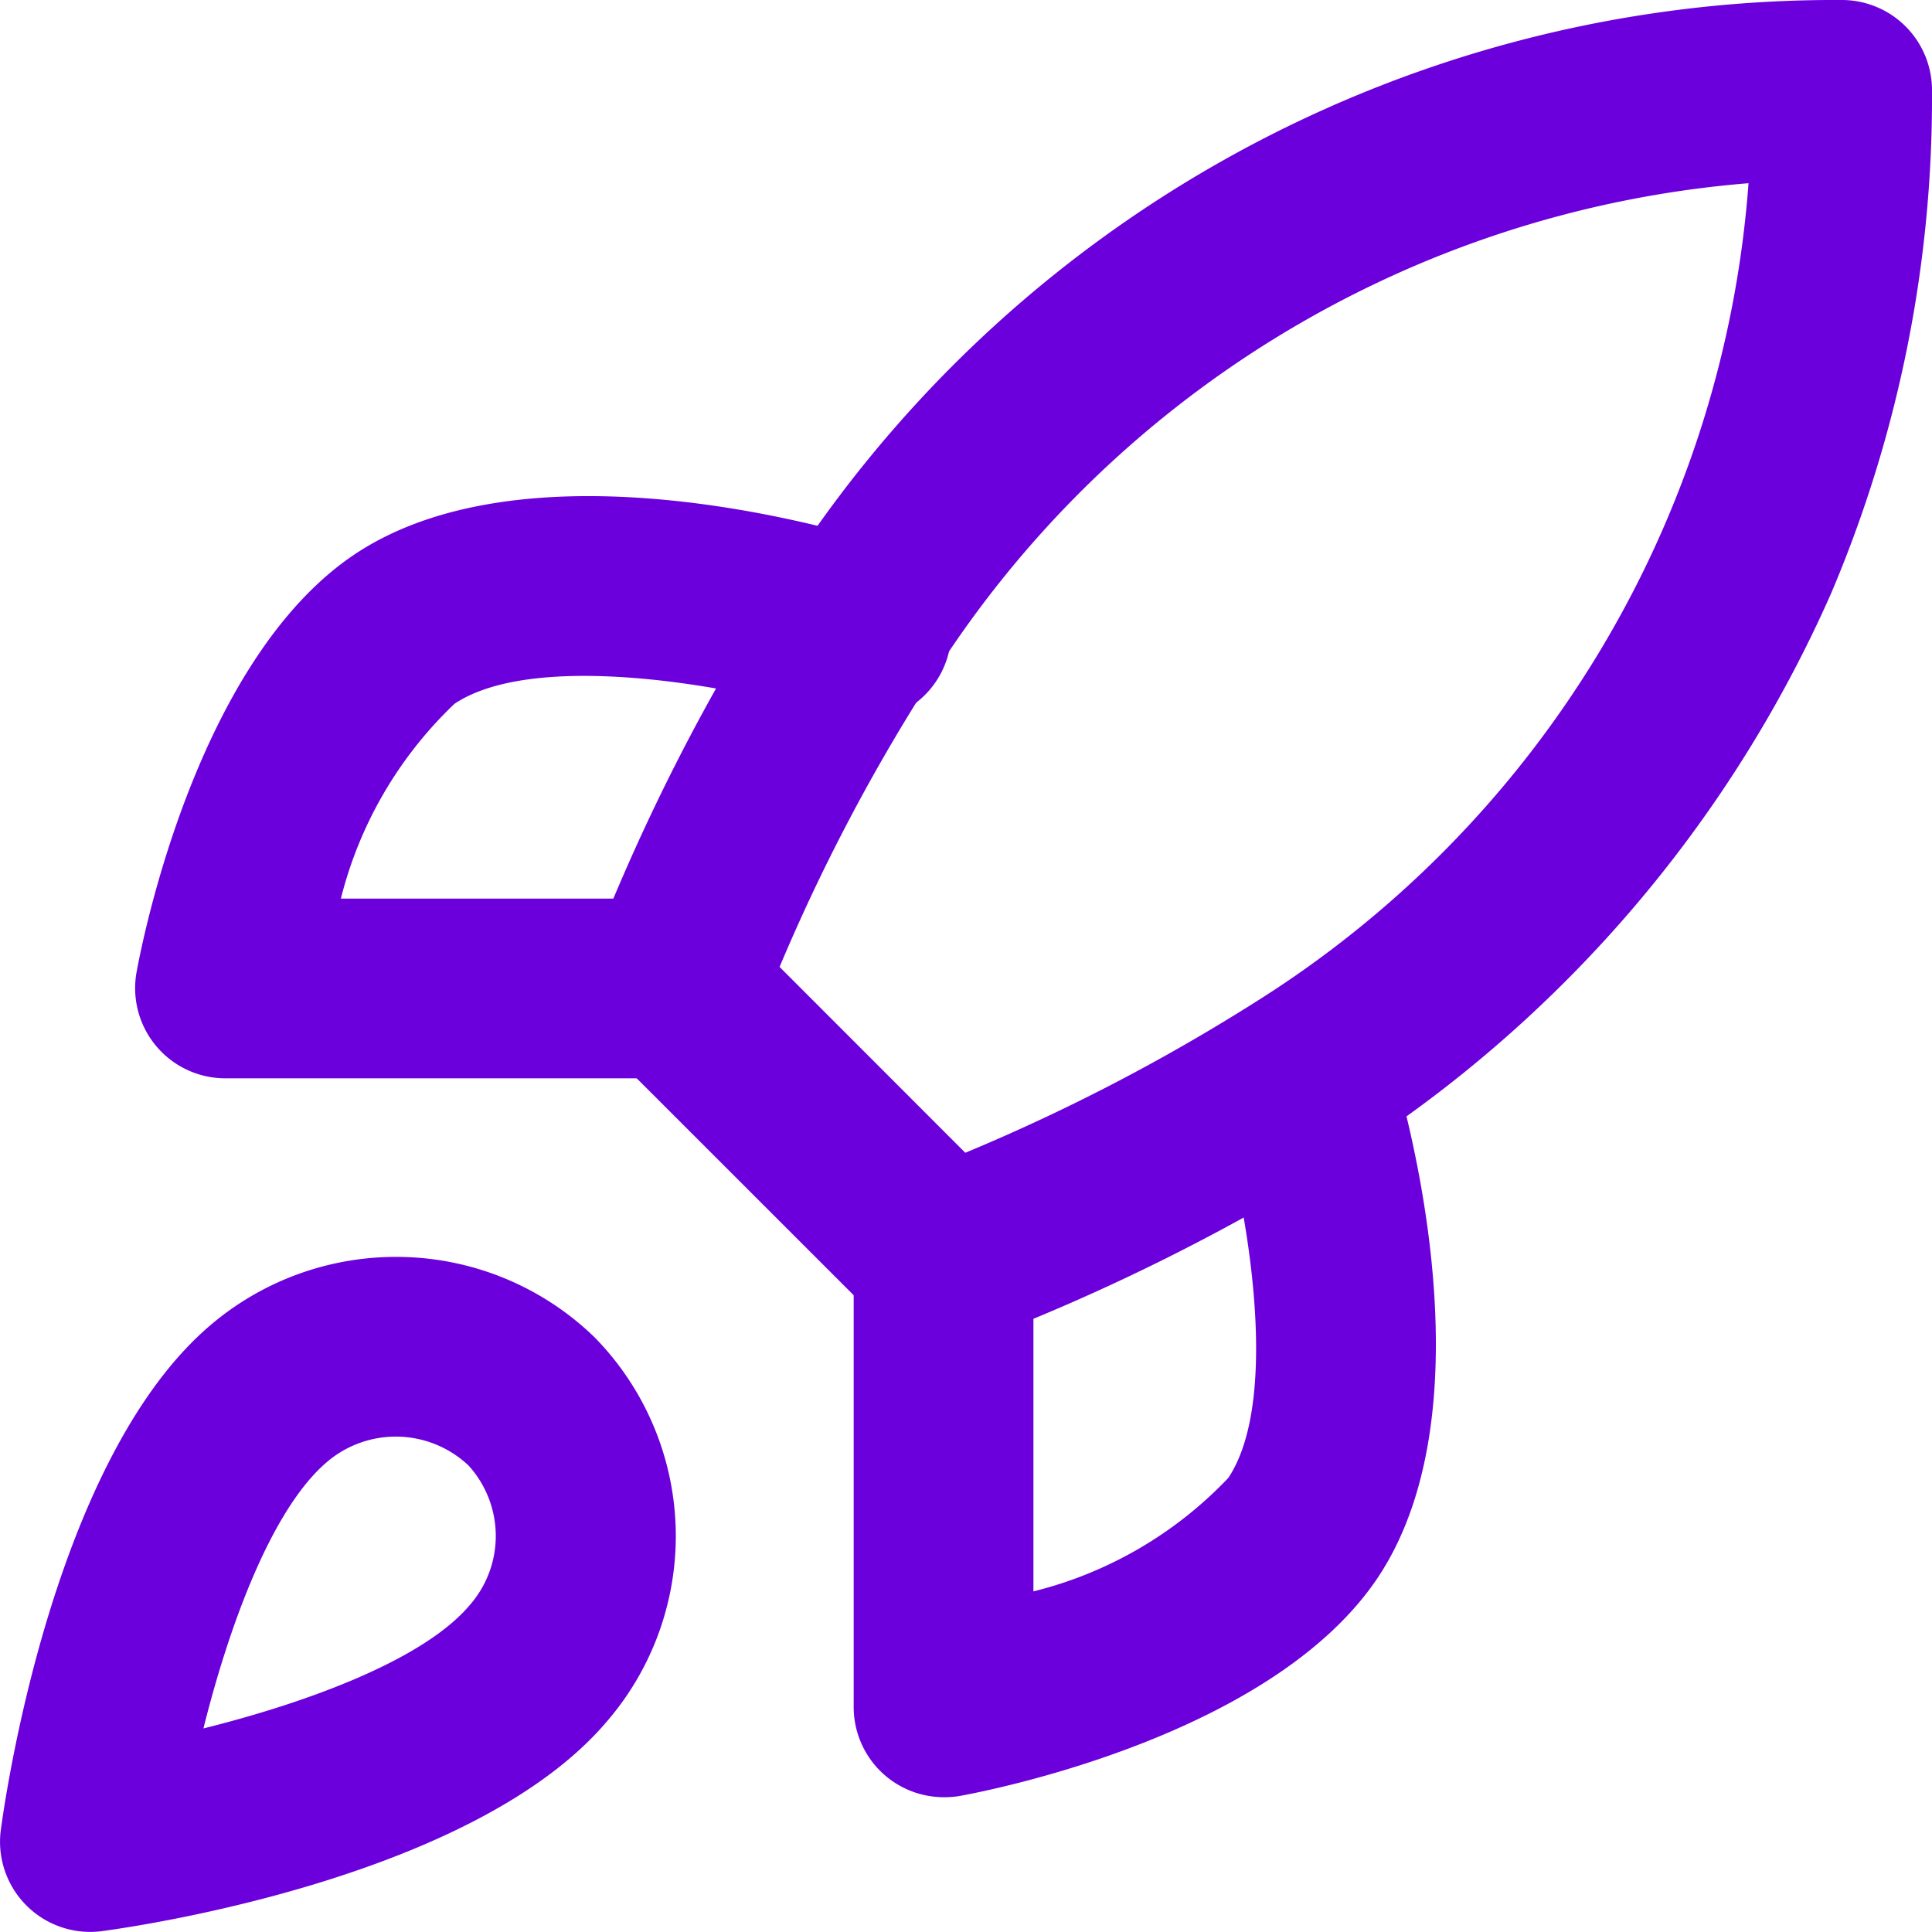 <svg xmlns="http://www.w3.org/2000/svg" width="30" height="30" viewBox="0 0 30 30">
  <g id="Group_3430" data-name="Group 3430" transform="translate(-1.5 -1)">
    <path id="Path_20483" data-name="Path 20483" d="M7.646,14.987a4.419,4.419,0,0,1,3.064,1.227l.017.016a4.407,4.407,0,0,1,.211,5.954c-2.044,2.433-7.269,3.194-7.858,3.273A1.4,1.4,0,0,1,1.512,23.89c.079-.589.84-5.814,3.276-7.86A4.441,4.441,0,0,1,7.646,14.987Zm1.128,3.238a1.646,1.646,0,0,0-2.189-.06c-.852.716-1.518,2.509-1.926,4.144C6.3,21.9,8.092,21.235,8.8,20.387A1.627,1.627,0,0,0,8.774,18.225Z" transform="translate(0 5.53)" fill="#6c00dd"/>
    <path id="Path_20484" data-name="Path 20484" d="M13.582,21.93a1.4,1.4,0,0,1-.987-.409L8.409,17.336a1.4,1.4,0,0,1-.315-1.489,32.16,32.16,0,0,1,2.914-5.757A19.368,19.368,0,0,1,27.544,1,1.4,1.4,0,0,1,28.93,2.4a19.68,19.68,0,0,1-1.568,7.817A19.894,19.894,0,0,1,19.94,18.9l-.031.02a32.653,32.653,0,0,1-5.831,2.916A1.394,1.394,0,0,1,13.582,21.93Zm-2.547-5.916L13.919,18.9A29.866,29.866,0,0,0,18.4,16.575a16.443,16.443,0,0,0,7.681-12.73,16.576,16.576,0,0,0-12.714,7.732l-.008.012A29.372,29.372,0,0,0,11.035,16.015Z" transform="translate(2.57 0)" fill="#6c00dd"/>
    <path id="Path_20485" data-name="Path 20485" d="M11.372,15.561H4.4a1.4,1.4,0,0,1-1.373-1.645c.089-.492.944-4.857,3.388-6.492,2.742-1.828,7.629-.345,8.177-.169a1.4,1.4,0,1,1-.849,2.658c-1.332-.422-4.5-1.02-5.778-.168A6.286,6.286,0,0,0,6.2,12.771h5.171a1.4,1.4,0,0,1,0,2.791Z" transform="translate(0.593 2.183)" fill="#6c00dd"/>
    <path id="Path_20486" data-name="Path 20486" d="M12.4,24.558a1.4,1.4,0,0,1-1.4-1.4V16.186a1.4,1.4,0,1,1,2.791,0v5.176A6.243,6.243,0,0,0,16.817,19.6c.851-1.276.253-4.444-.17-5.778a1.4,1.4,0,0,1,2.659-.848c.175.548,1.659,5.435-.168,8.175-1.636,2.446-6,3.3-6.493,3.39A1.4,1.4,0,0,1,12.4,24.558Z" transform="translate(3.756 4.349)" fill="#6c00dd"/>
  </g>
</svg>
